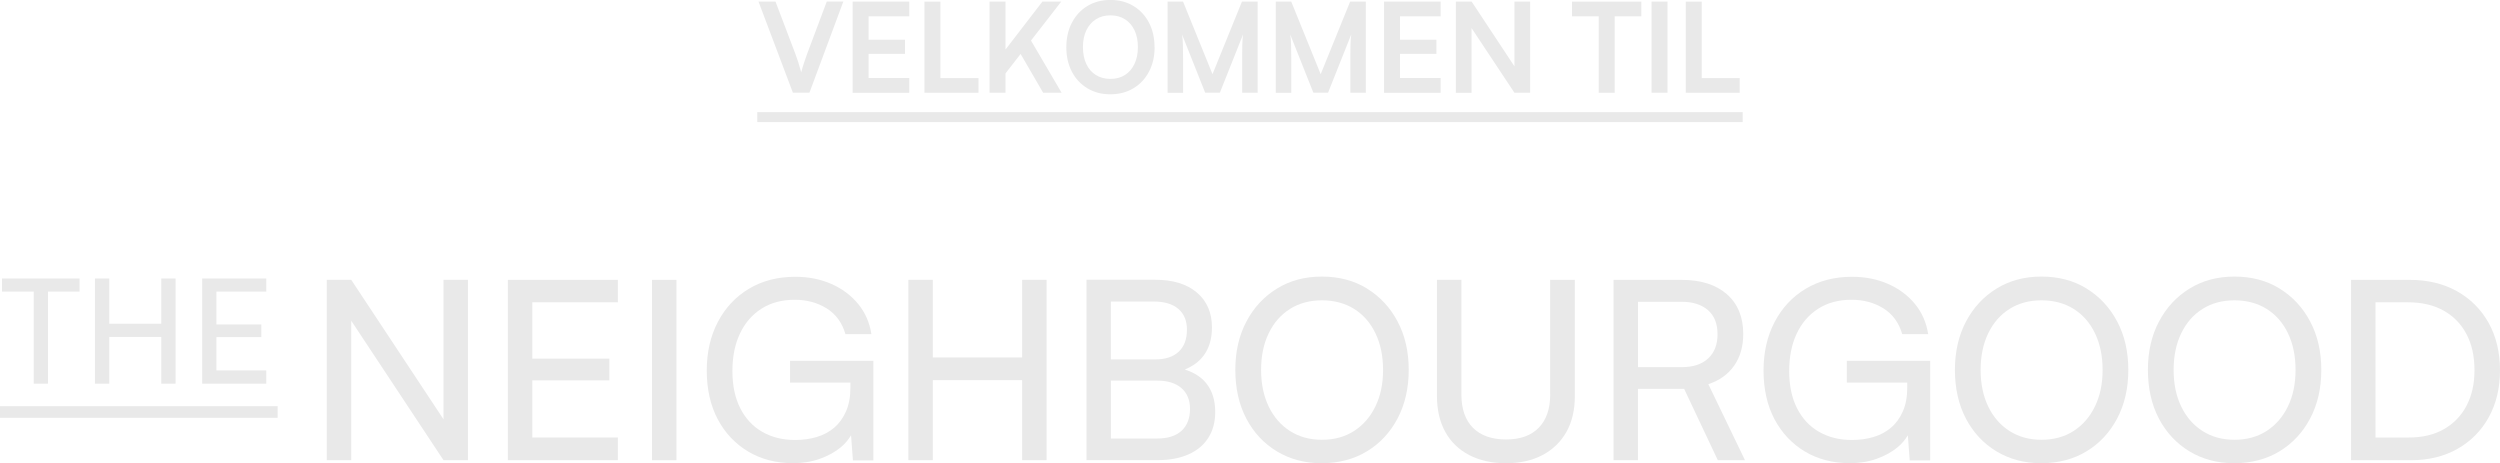 <svg xmlns="http://www.w3.org/2000/svg" id="Layer_1" viewBox="0 0 494.97 91.71"><defs><style>.cls-1{fill:#e9e9e9;stroke-width:0px;}</style></defs><polygon class="cls-1" points="6.68 75.96 9.5 75.96 9.5 57.73 15.75 57.73 15.75 55.14 .4 55.14 .4 57.73 6.68 57.73 6.68 75.96"></polygon><polygon class="cls-1" points="21.63 66.71 31.93 66.71 31.93 75.96 34.76 75.96 34.76 55.14 31.93 55.14 31.93 64.09 21.63 64.09 21.63 55.14 18.8 55.14 18.8 75.96 21.63 75.96 21.63 66.71"></polygon><polygon class="cls-1" points="52.72 73.34 42.85 73.34 42.85 66.74 51.74 66.74 51.74 64.24 42.85 64.24 42.85 57.73 52.72 57.73 52.72 55.14 40.03 55.14 40.03 75.96 52.72 75.96 52.72 73.34"></polygon><polygon class="cls-1" points="87.81 83.02 69.54 55.4 64.7 55.4 64.7 91.11 69.54 91.11 69.54 63.5 87.81 91.11 92.65 91.11 92.65 55.4 87.81 55.4 87.81 83.02"></polygon><polygon class="cls-1" points="100.55 91.11 122.33 91.11 122.33 86.62 105.39 86.62 105.39 75.31 120.65 75.31 120.65 71.01 105.39 71.01 105.39 59.85 122.33 59.85 122.33 55.41 100.55 55.41 100.55 91.11"></polygon><rect class="cls-1" x="129.09" y="55.41" width="4.84" height="35.71"></rect><path class="cls-1" d="M156.42,75.75h11.95v1.04c0,1.78-.29,3.33-.86,4.64-.58,1.32-1.36,2.4-2.34,3.24-.99.84-2.14,1.46-3.46,1.85-1.32.4-2.75.59-4.3.59-2.44,0-4.59-.53-6.47-1.6-1.88-1.07-3.33-2.63-4.37-4.67-1.04-2.04-1.56-4.49-1.56-7.36s.49-5.3,1.48-7.41c.99-2.11,2.4-3.75,4.25-4.94s4.05-1.78,6.62-1.78c2.37,0,4.47.57,6.3,1.7,1.83,1.14,3.07,2.84,3.73,5.11h5.14c-.36-2.3-1.24-4.31-2.64-6-1.4-1.7-3.17-3.01-5.31-3.95-2.14-.94-4.51-1.41-7.11-1.41-3.49,0-6.55.79-9.19,2.37-2.64,1.58-4.68,3.77-6.15,6.57-1.47,2.8-2.2,6.01-2.2,9.63s.72,6.9,2.17,9.63c1.45,2.73,3.46,4.86,6.03,6.4,2.57,1.53,5.53,2.3,8.89,2.3,1.94,0,3.72-.29,5.33-.87,1.61-.58,3-1.34,4.15-2.3.86-.71,1.49-1.51,2-2.35l.37,4.97h4.05v-19.71h-16.5v4.3Z"></path><polygon class="cls-1" points="202.37 70.77 184.69 70.77 184.69 55.4 179.85 55.4 179.85 91.11 184.69 91.11 184.69 75.26 202.37 75.26 202.37 91.11 207.21 91.11 207.21 55.4 202.37 55.4 202.37 70.77"></polygon><path class="cls-1" d="M234.55,73.17c1.62-.66,2.9-1.59,3.8-2.83,1.07-1.46,1.6-3.3,1.6-5.51,0-2.93-1-5.23-2.99-6.92-1.99-1.68-4.73-2.52-8.22-2.52h-13.63v35.71h14.12c2.34,0,4.36-.38,6.08-1.14,1.71-.76,3.02-1.85,3.93-3.29.91-1.43,1.36-3.14,1.36-5.11,0-2.31-.59-4.19-1.76-5.66-1-1.26-2.45-2.16-4.29-2.75M228.44,59.7c2.11,0,3.73.49,4.86,1.46,1.14.97,1.7,2.35,1.7,4.12,0,1.88-.54,3.33-1.63,4.35-1.09,1.02-2.64,1.53-4.64,1.53h-8.79v-11.46h8.49ZM233.93,85.29c-1.12,1.02-2.72,1.53-4.79,1.53h-9.19v-11.46h9.19c2.04,0,3.63.49,4.77,1.48,1.14.99,1.7,2.37,1.7,4.15s-.56,3.28-1.68,4.3"></path><path class="cls-1" d="M270.66,57.13c-2.57-1.58-5.55-2.37-8.94-2.37s-6.32.79-8.89,2.37c-2.57,1.58-4.59,3.75-6.05,6.52-1.47,2.77-2.2,5.96-2.2,9.58s.72,6.87,2.17,9.63c1.45,2.77,3.46,4.93,6.05,6.5,2.59,1.56,5.54,2.35,8.87,2.35s6.38-.78,8.96-2.35c2.58-1.56,4.61-3.74,6.08-6.52,1.46-2.78,2.2-5.98,2.2-9.6s-.73-6.82-2.2-9.58c-1.46-2.77-3.48-4.94-6.05-6.52M272.32,80.45c-1,2.08-2.41,3.7-4.22,4.87-1.81,1.17-3.93,1.75-6.37,1.75s-4.51-.58-6.32-1.73c-1.81-1.15-3.22-2.77-4.22-4.84-1-2.08-1.51-4.5-1.51-7.26s.5-5.19,1.51-7.26c1-2.08,2.41-3.68,4.22-4.82,1.81-1.14,3.92-1.7,6.32-1.7s4.56.57,6.37,1.7c1.81,1.14,3.22,2.74,4.22,4.82,1,2.07,1.51,4.49,1.51,7.26s-.5,5.14-1.51,7.21"></path><path class="cls-1" d="M306.92,78.12c0,2.83-.76,5.02-2.27,6.57-1.51,1.55-3.67,2.32-6.47,2.32s-5.01-.77-6.54-2.3c-1.53-1.53-2.3-3.73-2.3-6.59v-22.72h-4.84v23.02c0,2.73.55,5.1,1.65,7.09,1.1,1.99,2.68,3.52,4.74,4.59,2.06,1.07,4.49,1.61,7.28,1.61s5.22-.54,7.26-1.63c2.04-1.09,3.61-2.62,4.72-4.59,1.1-1.98,1.65-4.33,1.65-7.06v-23.02h-4.89v22.72Z"></path><path class="cls-1" d="M343.34,72.4c1.2-1.71,1.8-3.8,1.8-6.27,0-3.36-1.08-5.98-3.24-7.88-2.16-1.89-5.14-2.84-8.96-2.84h-13.48v35.71h4.84v-14.13h9.14l6.67,14.13h5.38l-7.26-15.06c2.2-.73,3.91-1.94,5.11-3.66M332.99,72.69h-8.69v-12.94h8.64c2.21,0,3.94.55,5.21,1.65,1.27,1.1,1.9,2.69,1.9,4.77s-.62,3.64-1.85,4.79c-1.23,1.15-2.97,1.73-5.21,1.73"></path><path class="cls-1" d="M365.66,75.75h11.95v1.04c0,1.78-.29,3.33-.86,4.64-.58,1.32-1.36,2.4-2.35,3.24-.99.84-2.14,1.46-3.46,1.85-1.32.4-2.75.59-4.3.59-2.44,0-4.59-.53-6.47-1.6-1.88-1.07-3.33-2.63-4.37-4.67-1.04-2.04-1.56-4.49-1.56-7.36s.49-5.3,1.48-7.41c.99-2.11,2.4-3.75,4.25-4.94,1.84-1.19,4.05-1.78,6.62-1.78,2.37,0,4.47.57,6.3,1.7,1.83,1.14,3.07,2.84,3.73,5.11h5.14c-.36-2.3-1.24-4.31-2.64-6-1.4-1.7-3.17-3.01-5.31-3.95-2.14-.94-4.51-1.41-7.11-1.41-3.49,0-6.55.79-9.19,2.37-2.64,1.58-4.68,3.77-6.15,6.57-1.47,2.8-2.2,6.01-2.2,9.63s.72,6.9,2.17,9.63c1.45,2.73,3.46,4.86,6.03,6.4,2.57,1.53,5.53,2.3,8.89,2.3,1.94,0,3.72-.29,5.33-.87,1.61-.58,3-1.34,4.15-2.3.86-.71,1.49-1.51,2-2.35l.37,4.97h4.05v-19.71h-16.5v4.3Z"></path><path class="cls-1" d="M413.13,57.13c-2.57-1.58-5.55-2.37-8.94-2.37s-6.32.79-8.89,2.37c-2.57,1.58-4.58,3.75-6.05,6.52-1.46,2.77-2.2,5.96-2.2,9.58s.72,6.87,2.17,9.63c1.45,2.77,3.46,4.93,6.05,6.5,2.59,1.56,5.54,2.35,8.87,2.35s6.38-.78,8.96-2.35c2.59-1.56,4.61-3.74,6.08-6.52,1.47-2.78,2.2-5.98,2.2-9.6s-.73-6.82-2.2-9.58c-1.46-2.77-3.48-4.94-6.05-6.52M414.78,80.45c-1,2.08-2.41,3.7-4.22,4.87-1.81,1.17-3.94,1.75-6.37,1.75s-4.51-.58-6.32-1.73c-1.81-1.15-3.22-2.77-4.22-4.84-1.01-2.08-1.51-4.5-1.51-7.26s.5-5.19,1.51-7.26c1-2.08,2.41-3.68,4.22-4.82,1.81-1.14,3.92-1.7,6.32-1.7s4.56.57,6.37,1.7c1.81,1.14,3.22,2.74,4.22,4.82,1,2.07,1.51,4.49,1.51,7.26s-.5,5.14-1.51,7.21"></path><path class="cls-1" d="M451.34,57.13c-2.57-1.58-5.55-2.37-8.94-2.37s-6.32.79-8.89,2.37c-2.57,1.58-4.58,3.75-6.05,6.52-1.47,2.77-2.2,5.96-2.2,9.58s.72,6.87,2.17,9.63c1.45,2.77,3.47,4.93,6.05,6.5,2.58,1.56,5.54,2.35,8.87,2.35s6.38-.78,8.96-2.35c2.58-1.56,4.61-3.74,6.08-6.52,1.47-2.78,2.2-5.98,2.2-9.6s-.73-6.82-2.2-9.58c-1.46-2.77-3.48-4.94-6.05-6.52M452.99,80.45c-1.01,2.08-2.41,3.7-4.22,4.87-1.81,1.17-3.94,1.75-6.37,1.75s-4.51-.58-6.32-1.73c-1.81-1.15-3.22-2.77-4.22-4.84-1.01-2.08-1.51-4.5-1.51-7.26s.5-5.19,1.51-7.26c1-2.08,2.41-3.68,4.22-4.82,1.81-1.14,3.92-1.7,6.32-1.7s4.56.57,6.37,1.7c1.81,1.14,3.22,2.74,4.22,4.82,1,2.07,1.5,4.49,1.5,7.26s-.5,5.14-1.5,7.21"></path><path class="cls-1" d="M492.72,63.93c-1.5-2.68-3.59-4.77-6.27-6.27-2.68-1.5-5.8-2.25-9.36-2.25h-11.61v35.71h11.81c3.52,0,6.61-.75,9.26-2.25,2.65-1.5,4.72-3.59,6.2-6.27,1.48-2.68,2.22-5.79,2.22-9.31s-.75-6.67-2.25-9.36M488.33,80.37c-1.07,1.99-2.57,3.53-4.5,4.62-1.92,1.09-4.22,1.63-6.89,1.63h-6.62v-26.77h6.42c2.73,0,5.08.54,7.04,1.63,1.96,1.09,3.47,2.63,4.54,4.64,1.07,2.01,1.6,4.4,1.6,7.16s-.54,5.1-1.6,7.09"></path><rect class="cls-1" y="80.42" width="54.97" height="2.3"></rect><path class="cls-1" d="M156.99,18.37L150.18.32h3.36l3.95,10.39c.2.53.39,1.08.57,1.65.18.58.37,1.23.57,1.95.21-.79.42-1.47.62-2.05.2-.58.38-1.09.54-1.56l3.9-10.39h3.28l-6.71,18.04h-3.26Z"></path><path class="cls-1" d="M180.02,18.37h-11.21V.32h11.21v2.91h-9.16l1.11-1.01v5.65h7.21v2.79h-7.21v5.8l-1.11-1.01h9.16v2.91Z"></path><path class="cls-1" d="M186.19.32v18.04h-3.16V.32h3.16ZM183.58,18.37v-2.91h10.15v2.91h-10.15Z"></path><path class="cls-1" d="M199.08.32v18.04h-3.16V.32h3.16ZM210.11.32l-11.77,15.16v-4.71L206.38.32h3.73ZM201.94,10.47l2.02-2.72,6.22,10.61h-3.65l-4.59-7.9Z"></path><path class="cls-1" d="M228.6,9.33c0,1.83-.37,3.44-1.11,4.85-.74,1.41-1.77,2.51-3.09,3.3s-2.84,1.19-4.57,1.19-3.23-.4-4.54-1.19-2.34-1.88-3.07-3.28c-.73-1.4-1.1-3.01-1.1-4.84s.37-3.47,1.11-4.88c.74-1.41,1.76-2.51,3.07-3.3s2.83-1.19,4.55-1.19,3.25.4,4.55,1.19,2.33,1.88,3.07,3.28c.74,1.4,1.11,3.02,1.11,4.86ZM225.29,9.33c0-1.28-.22-2.39-.67-3.33s-1.07-1.67-1.88-2.18c-.81-.52-1.77-.78-2.89-.78s-2.06.26-2.88.78c-.81.52-1.44,1.25-1.89,2.18s-.67,2.05-.67,3.33.22,2.4.67,3.34c.44.95,1.07,1.67,1.89,2.18.81.51,1.77.77,2.88.77s2.08-.26,2.89-.78c.81-.52,1.43-1.25,1.88-2.2s.67-2.05.67-3.32Z"></path><path class="cls-1" d="M234.23,18.37h-3.06V.32h3.06l5.83,14.37,5.83-14.37h3.11v18.04h-3.06v-7.84c0-.62,0-1.14.02-1.57.02-.43.03-.81.05-1.14s.05-.66.1-.99l-4.59,11.53h-2.91l-4.57-11.5c.08.54.14,1.23.16,2.07.02.84.04,1.83.04,2.96v6.47Z"></path><path class="cls-1" d="M255.65,18.37h-3.06V.32h3.06l5.83,14.37,5.83-14.37h3.11v18.04h-3.06v-7.84c0-.62,0-1.14.02-1.57.02-.43.03-.81.05-1.14s.05-.66.1-.99l-4.59,11.53h-2.91l-4.57-11.5c.08.54.14,1.23.16,2.07.02.84.04,1.83.04,2.96v6.47Z"></path><path class="cls-1" d="M285.23,18.37h-11.21V.32h11.21v2.91h-9.16l1.11-1.01v5.65h7.21v2.79h-7.21v5.8l-1.11-1.01h9.16v2.91Z"></path><path class="cls-1" d="M291.35,18.37h-3.11V.32h3.13l9.38,14.19h-.91V.32h3.11v18.04h-3.11l-9.4-14.17h.91v14.17Z"></path><path class="cls-1" d="M311.24,3.23V.32h13.72v2.91h-13.72ZM319.69,1.83v16.54h-3.16V1.83h3.16Z"></path><path class="cls-1" d="M330.15.32v18.04h-3.16V.32h3.16Z"></path><path class="cls-1" d="M336.92.32v18.04h-3.16V.32h3.16ZM334.3,18.37v-2.91h10.14v2.91h-10.14Z"></path><path class="cls-1" d="M149.93,24.17v-1.97h195.1v1.97h-195.1Z"></path></svg>